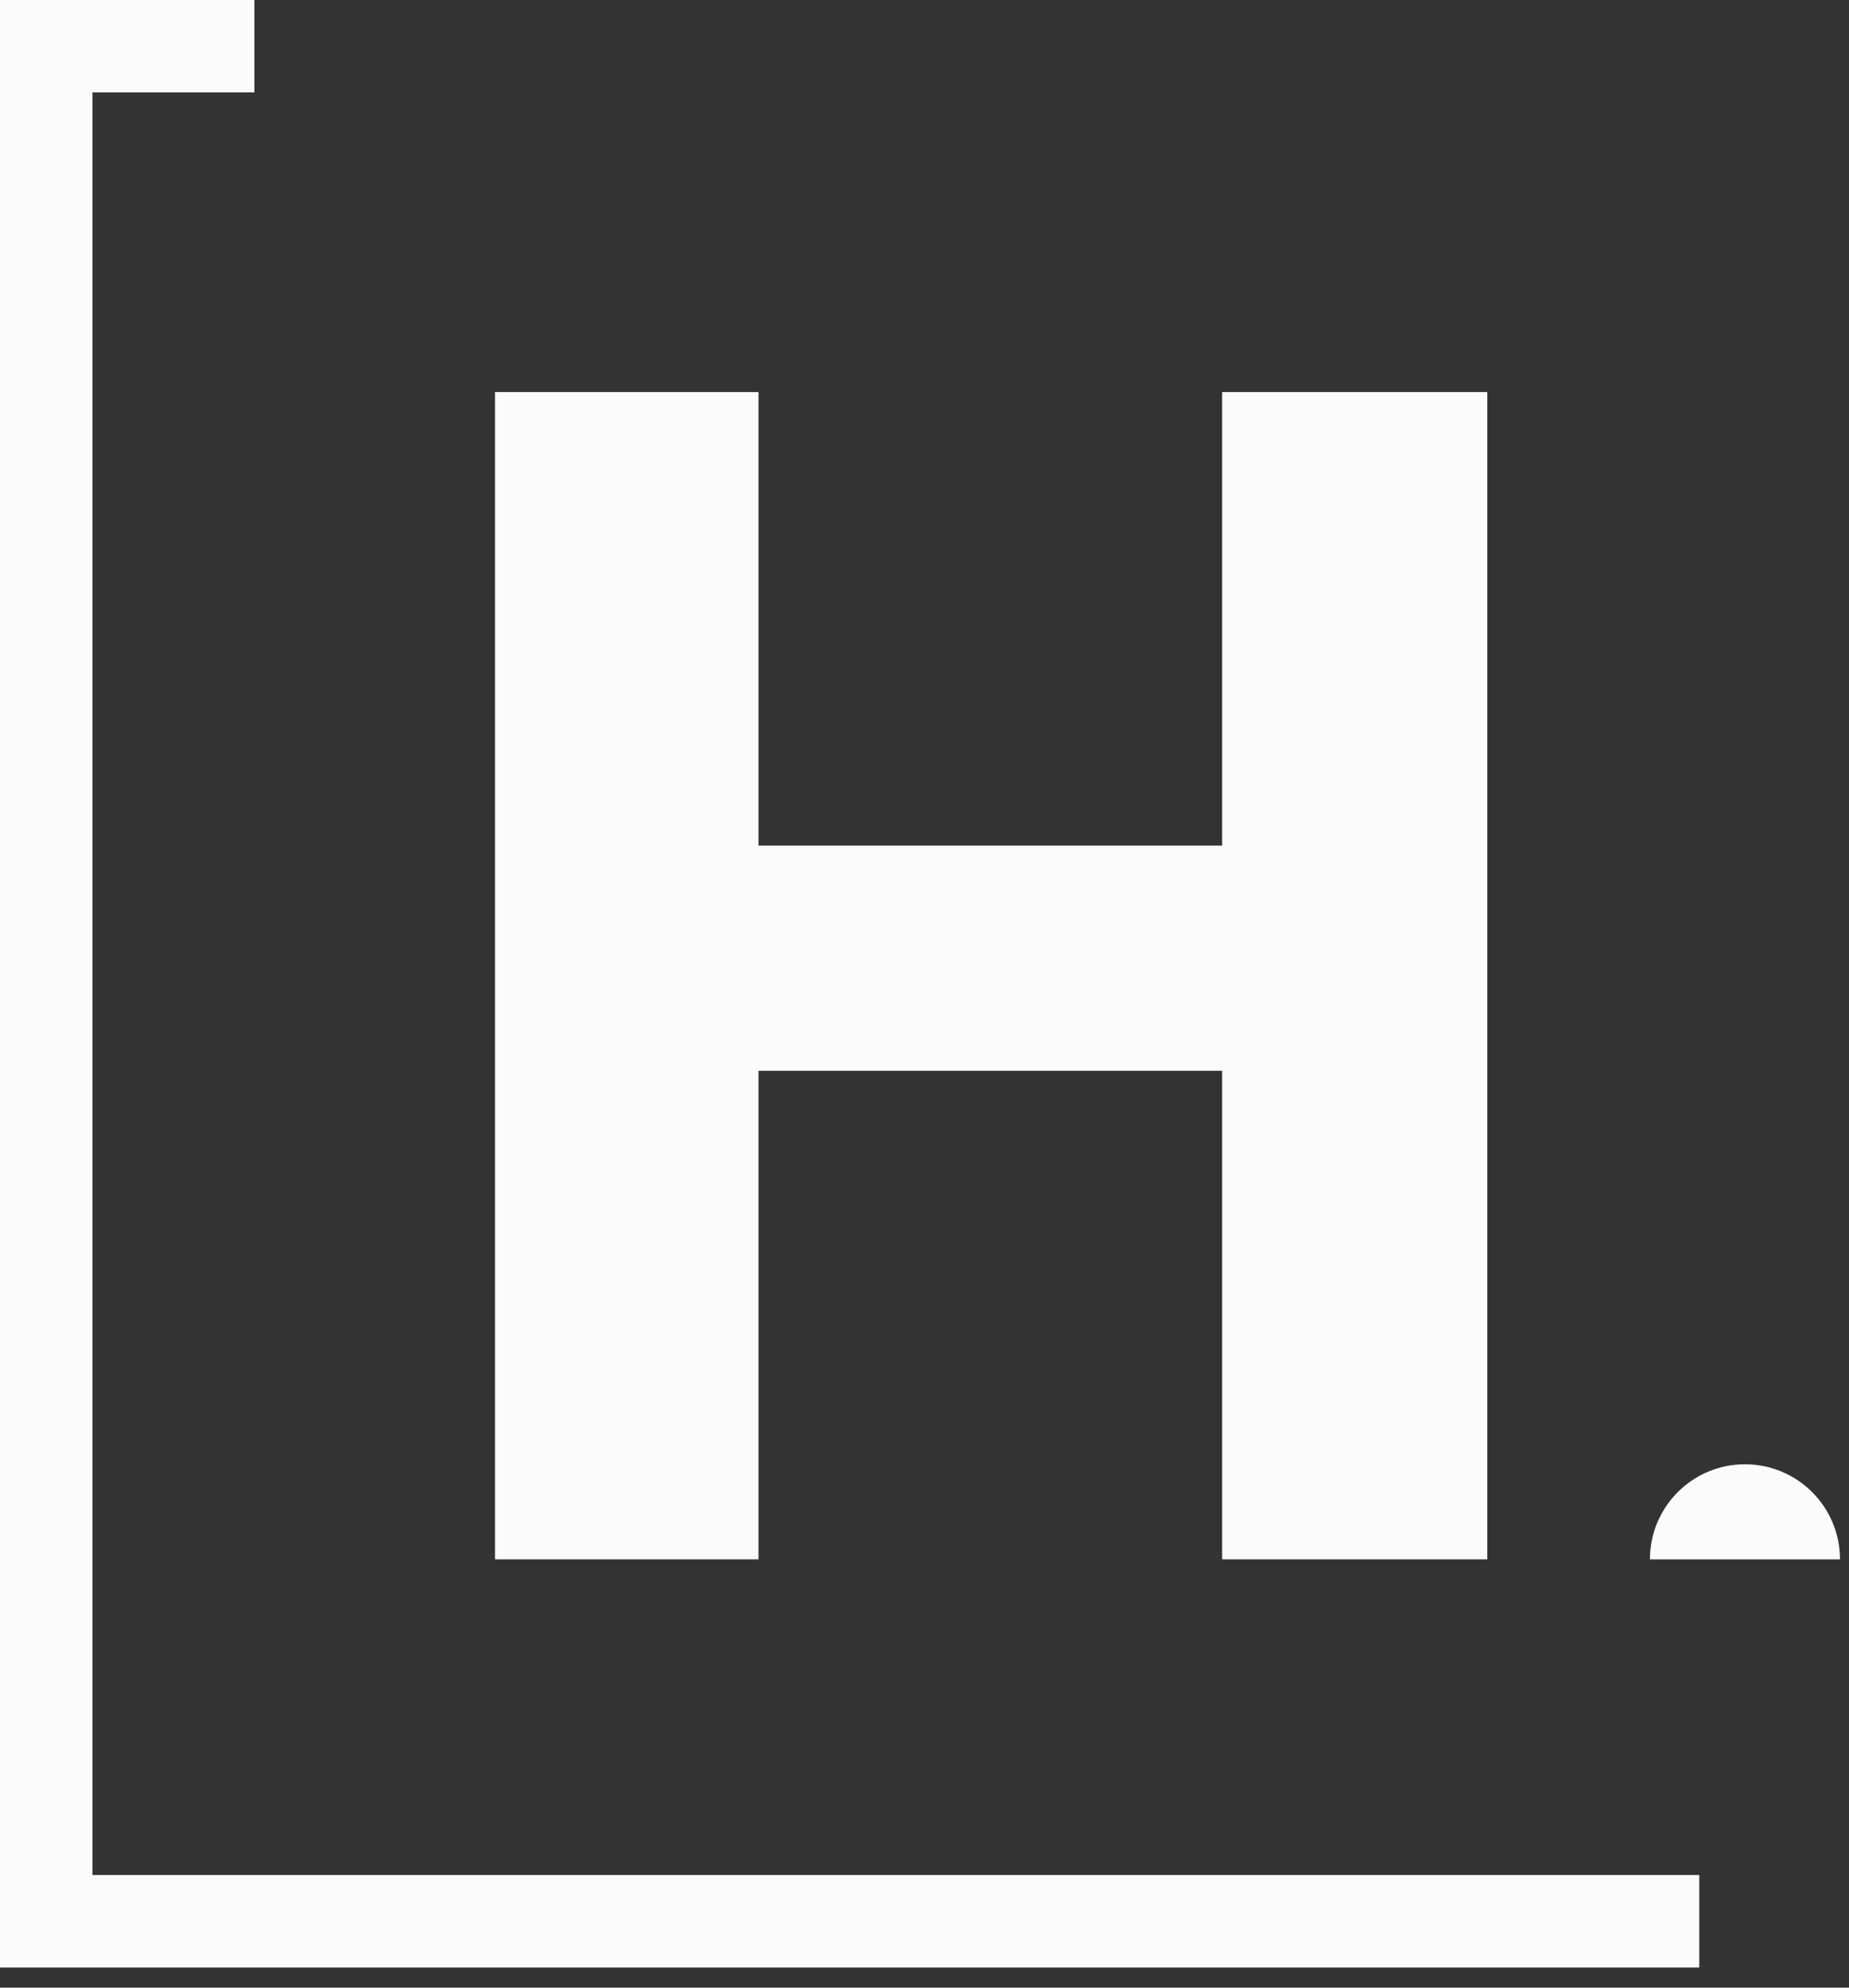 <?xml version="1.0" encoding="UTF-8"?>
<svg width="40px" height="43px" viewBox="0 0 40 43" version="1.1" xmlns="http://www.w3.org/2000/svg" xmlns:xlink="http://www.w3.org/1999/xlink">
    <rect x="0" y="0" width="40" height="43" fill="#333333" stroke="none"/>
    <!-- Generator: Sketch 55.2 (78181) - https://sketchapp.com -->
    <title>Group 5</title>
    <desc>Created with Sketch.</desc>
    <g id="Symbols" stroke="none" stroke-width="1" fill="none" fill-rule="evenodd">
        <g id="hc-logo-icon" transform="translate(0, 0)" fill="#FBFBFC">
            <g id="Group-5" transform="translate(0, 0)">
                <polygon id="Fill-1" points="32.175 8.482 32.175 33.735 26.439 33.735 26.439 23.165 16.409 23.165 16.409 33.735 10.709 33.735 10.709 8.482 16.409 8.482 16.409 18.294 26.439 18.294 26.439 8.482"></polygon>
                <polygon id="Fill-2" points="0 0 0 42.565 36.761 42.565 36.761 40.564 2.001 40.564 2.001 2 5.504 2 5.504 0"></polygon>
                <path d="M37.749,31.678 C36.613,31.678 35.693,32.6 35.693,33.735 L39.805,33.735 C39.805,32.6 38.885,31.678 37.749,31.678" id="Fill-3"></path>
            </g>
        </g>
    </g>
</svg>